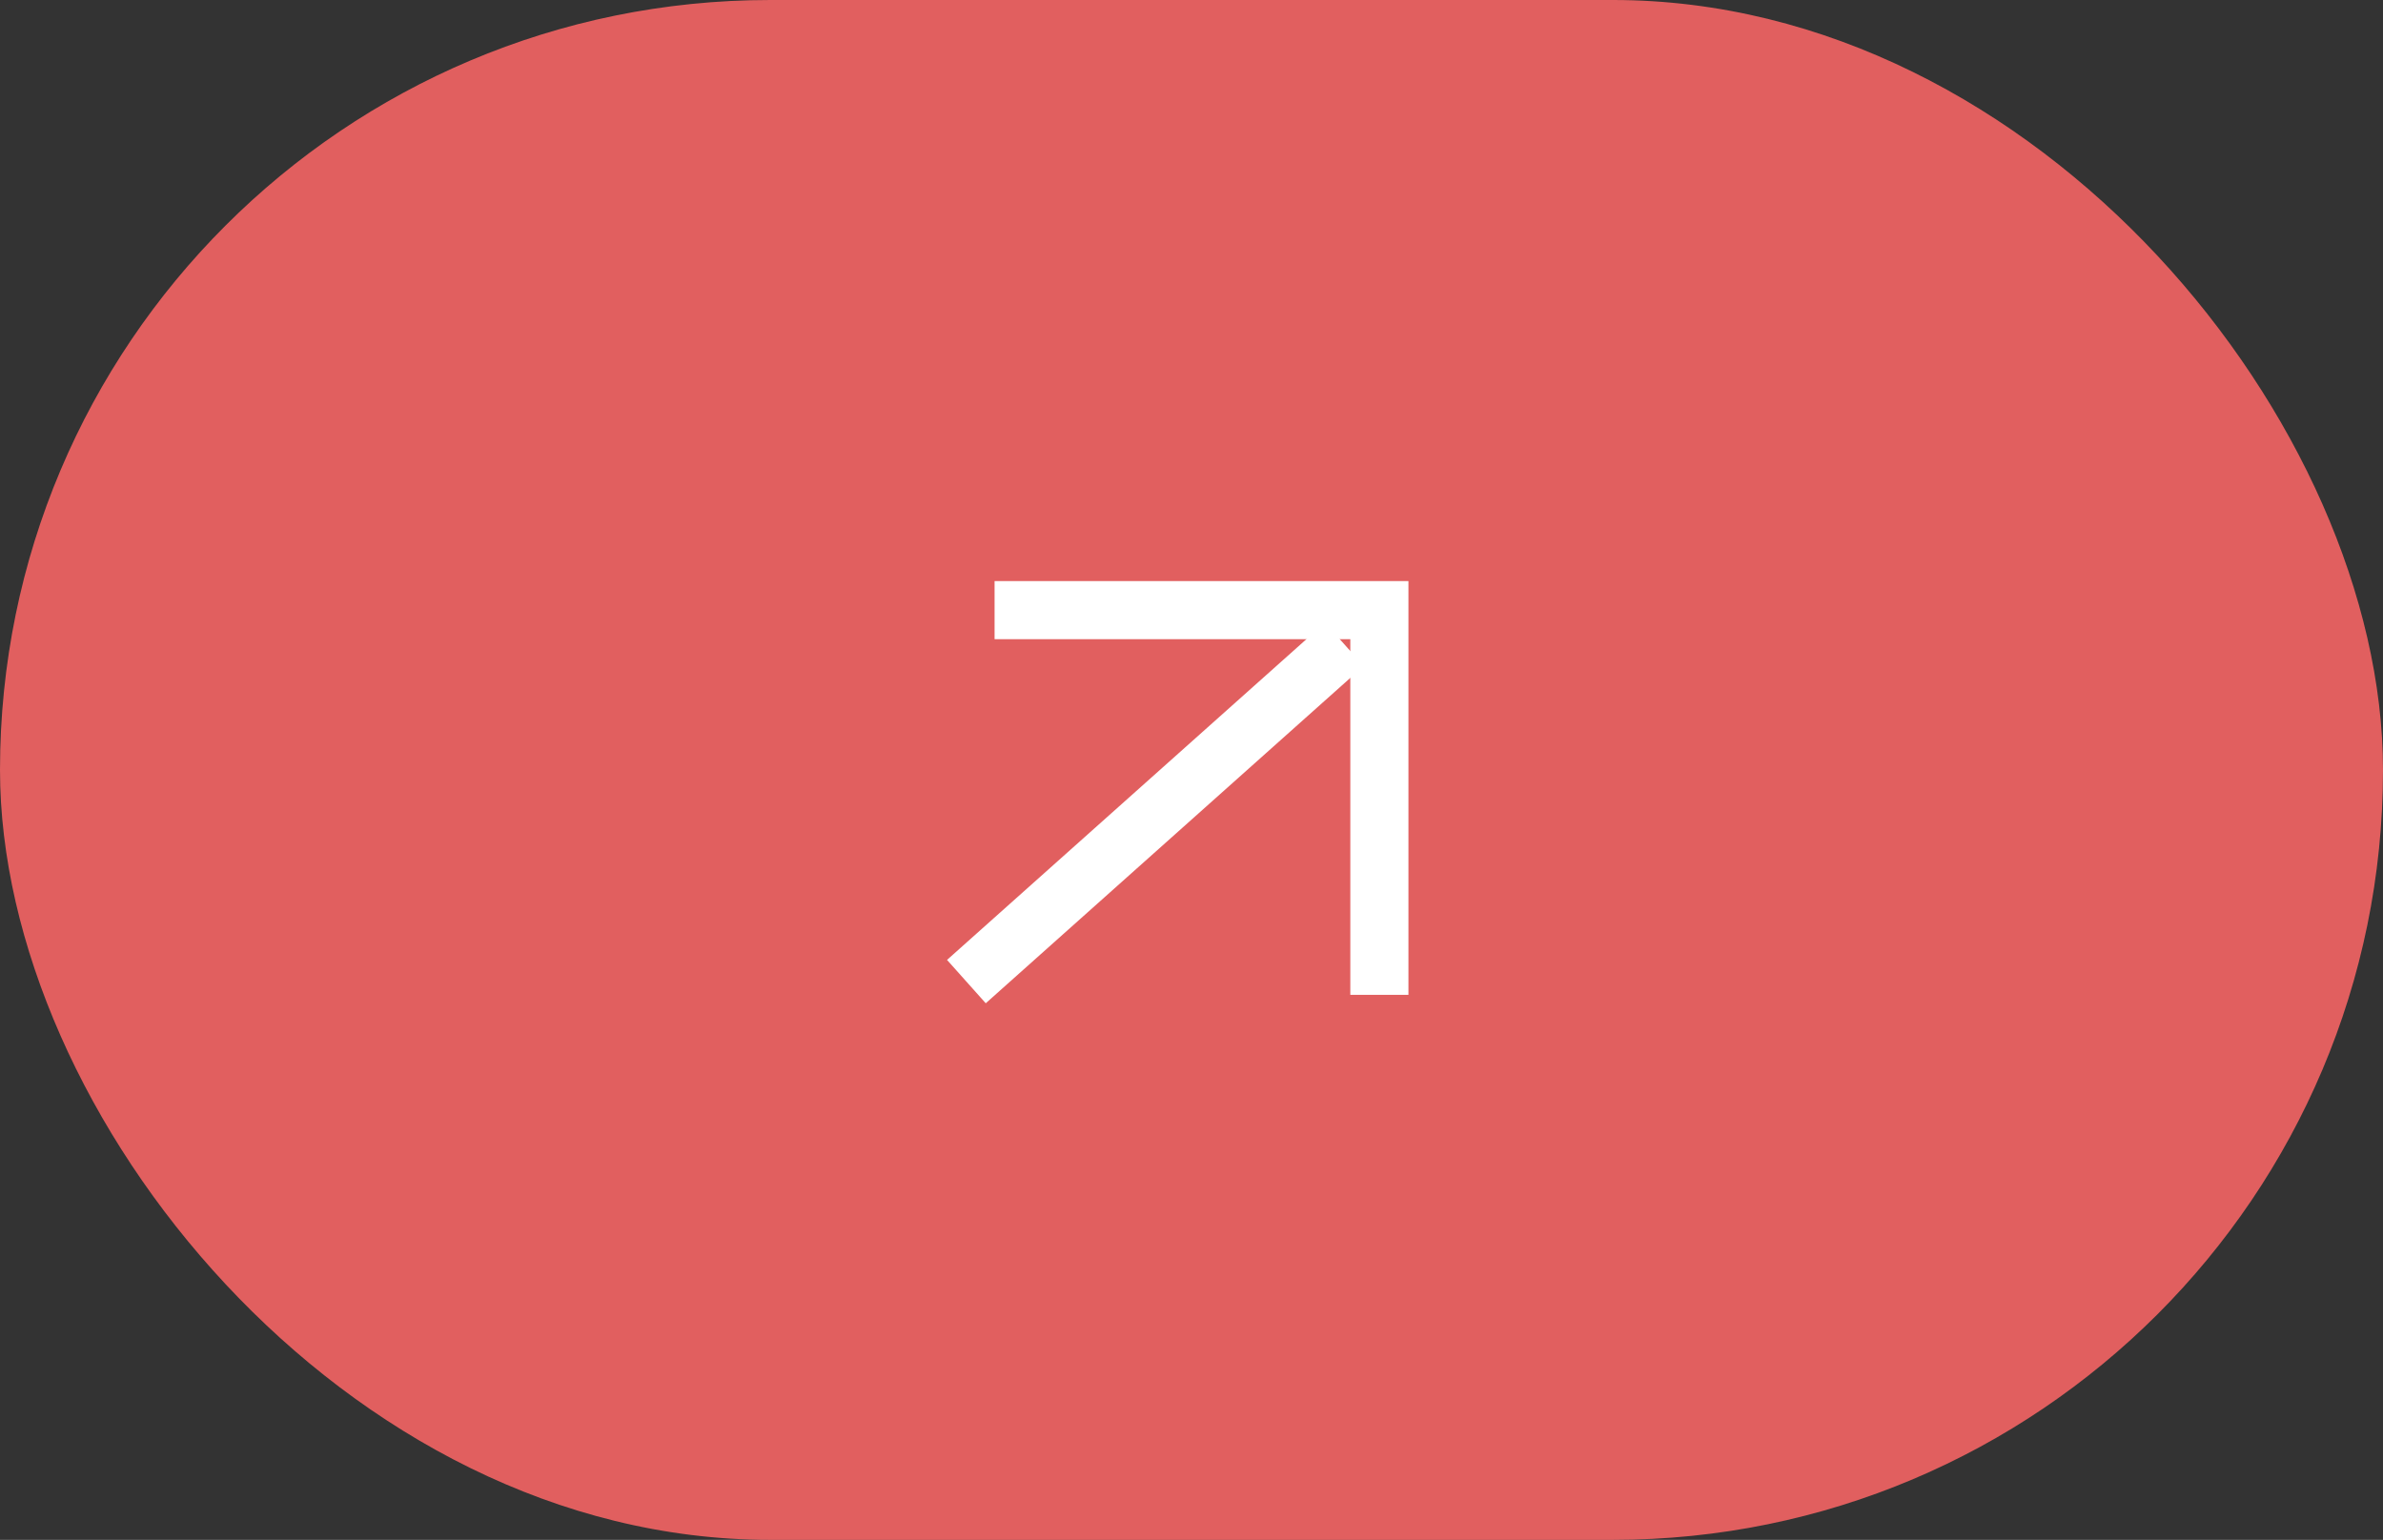 <?xml version="1.0" encoding="UTF-8"?> <svg xmlns="http://www.w3.org/2000/svg" width="82" height="53" viewBox="0 0 82 53" fill="none"><rect x="0" y="0" width="82" height="53" fill="#333333" stroke="none"/> <rect width="82" height="53" rx="26.5" fill="#FF6767" fill-opacity="0.85"></rect> <path d="M34 33.119L45.513 22.842" stroke="white" stroke-width="2" stroke-linecap="square" stroke-linejoin="round"></path> <path d="M47.465 33.241V21H35.224" stroke="white" stroke-width="2" stroke-linecap="square"></path> </svg> 